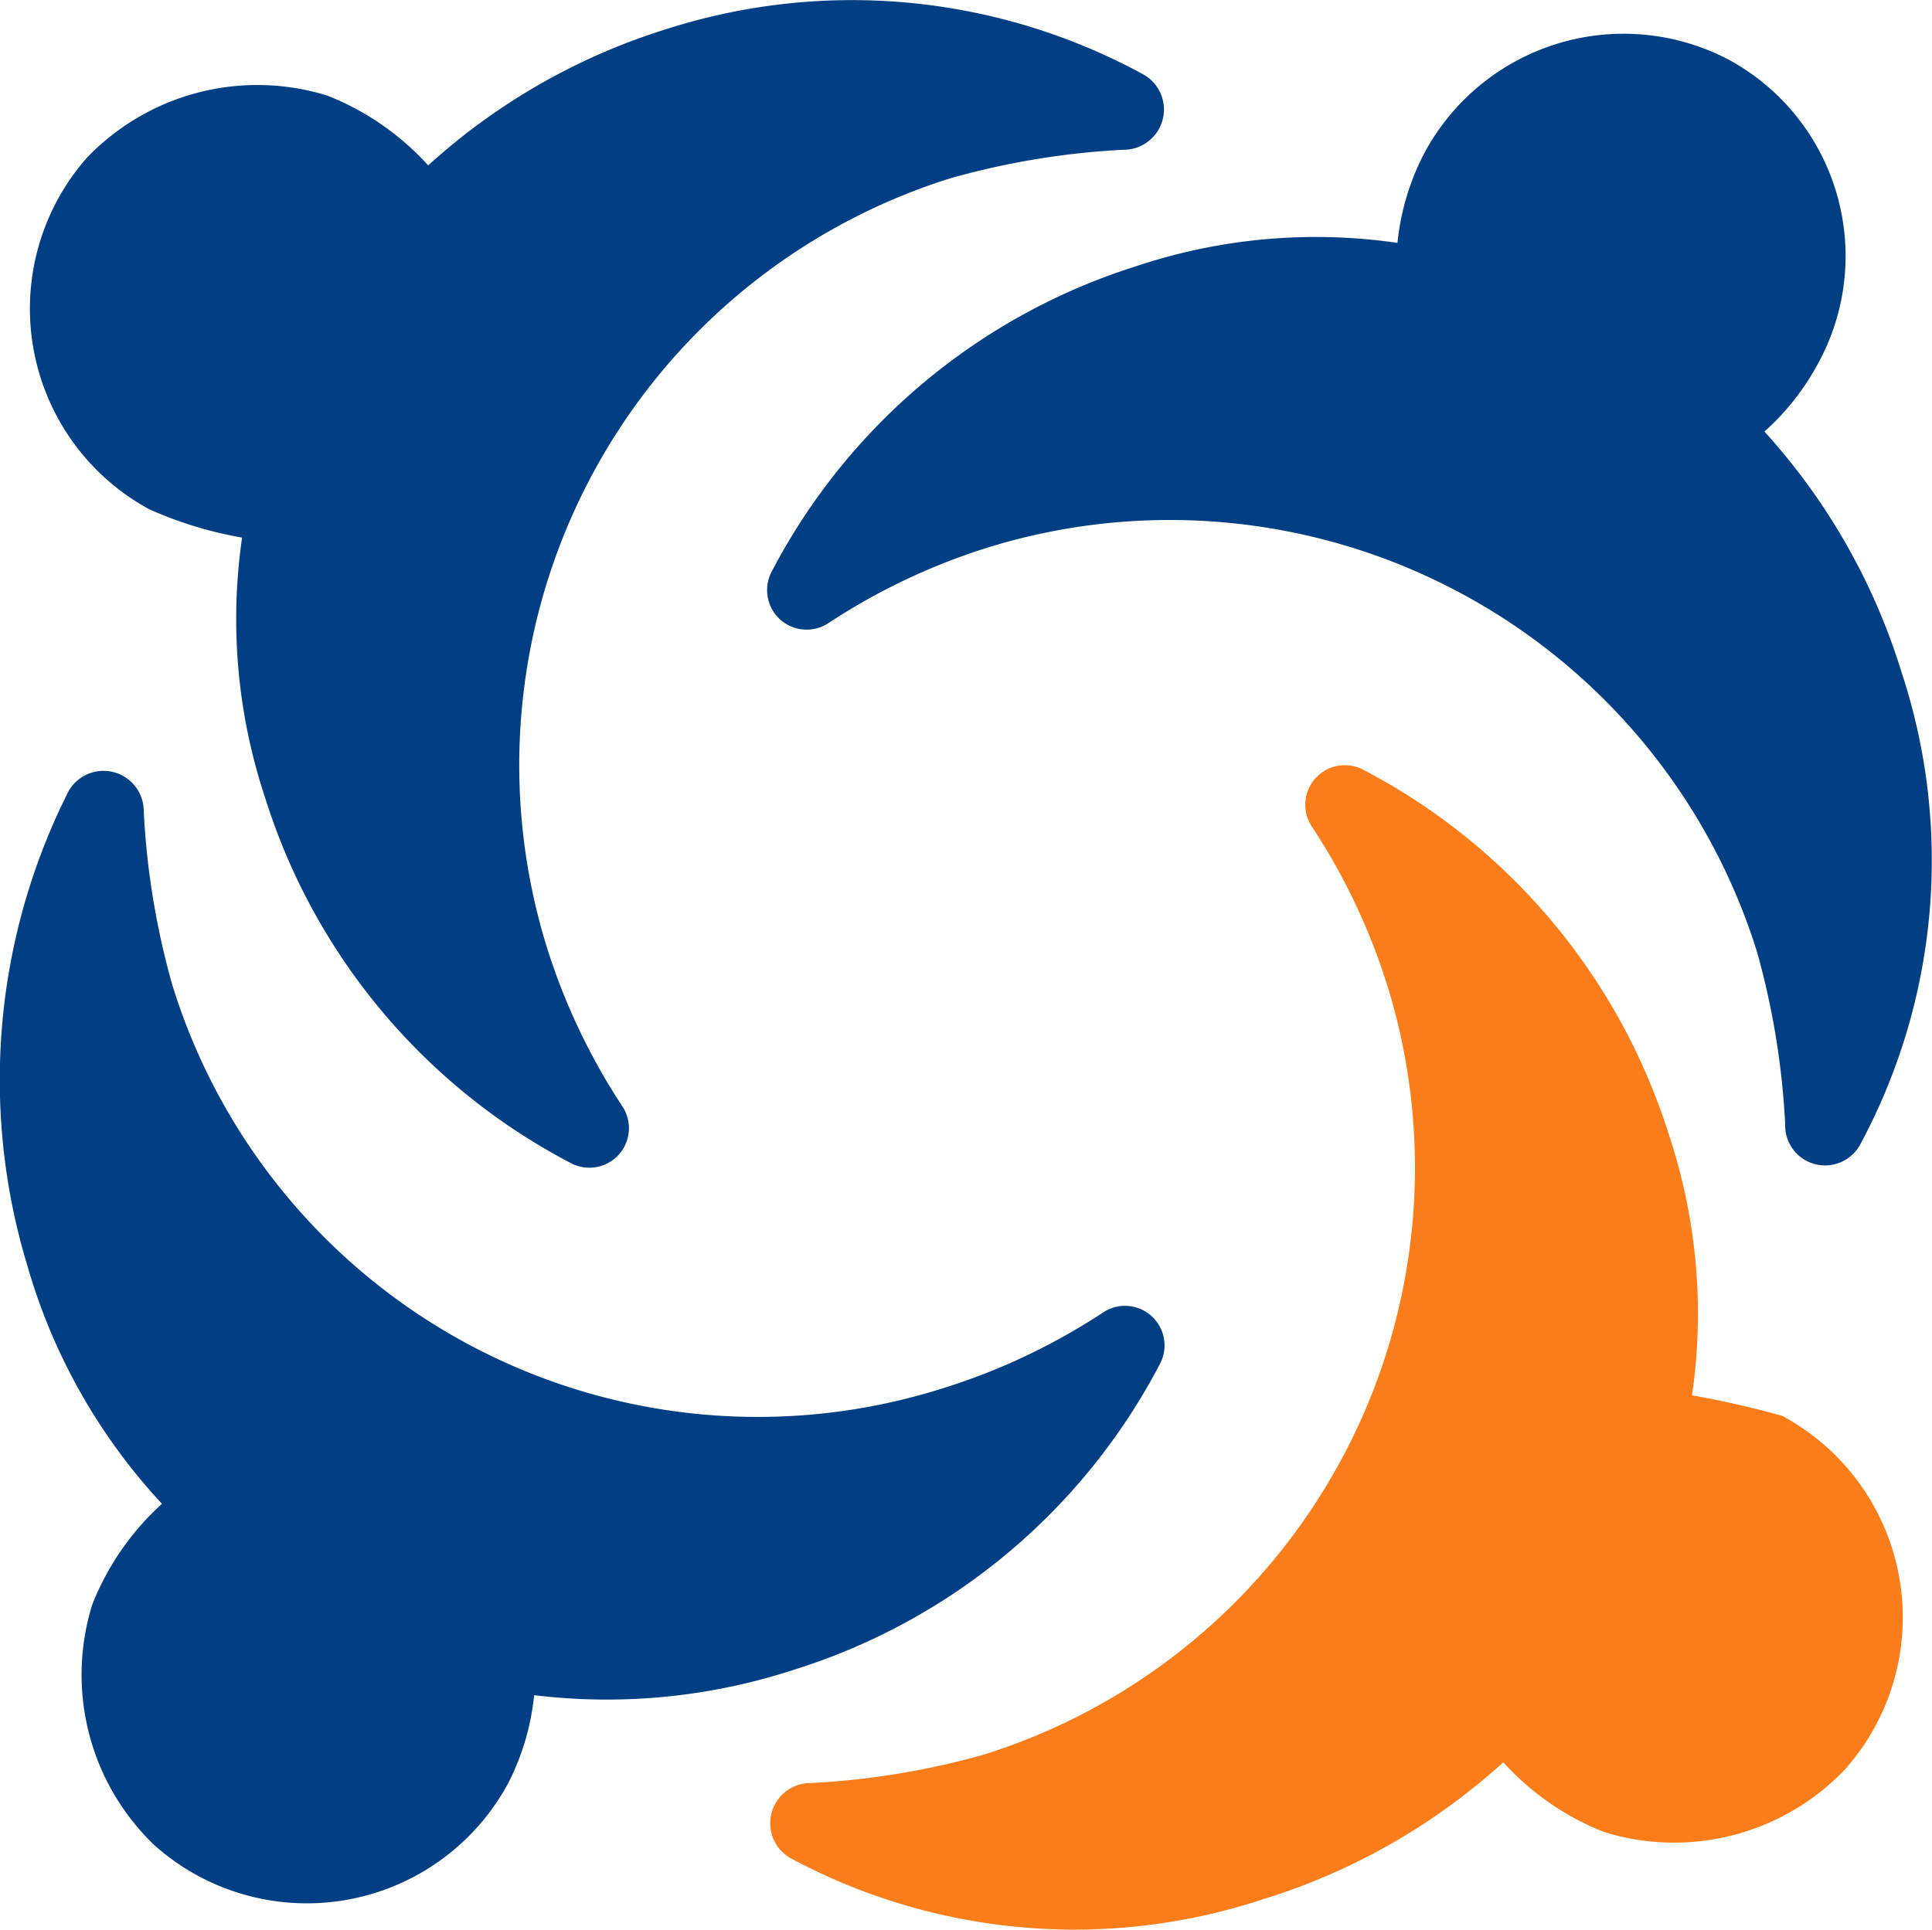 <svg xmlns="http://www.w3.org/2000/svg" width="64.491" height="64.434" viewBox="0 0 64.491 64.434">
  <g id="Gruppe_2" data-name="Gruppe 2" transform="translate(-559 -1203)">
    <path id="Pfad_7" data-name="Pfad 7" d="M29.478,62.627A20.762,20.762,0,0,0,41.643,52.446a1.32,1.32,0,0,0-1.9-1.726,21.144,21.144,0,0,1-5.263,2.5,20.449,20.449,0,0,1-25.8-13.459,26.1,26.1,0,0,1-.949-5.781,1.343,1.343,0,0,0-2.5-.69,21.371,21.371,0,0,0-1.38,15.875A19.6,19.6,0,0,0,8.34,57.1,8.988,8.988,0,0,0,6.011,60.47a7.879,7.879,0,0,0,2.071,8.024A7.638,7.638,0,0,0,19.9,66.423a8.275,8.275,0,0,0,.863-2.933,20.086,20.086,0,0,0,8.714-.863" transform="translate(556.067 1196.109)" fill="#023e84"/>
    <path id="Pfad_8" data-name="Pfad 8" d="M63.5,53.451a18.909,18.909,0,0,0-.776-8.714A20.762,20.762,0,0,0,52.546,32.572a1.32,1.32,0,0,0-1.726,1.9,21.144,21.144,0,0,1,2.5,5.263A20.533,20.533,0,0,1,39.863,65.444a26.1,26.1,0,0,1-5.781.949,1.343,1.343,0,0,0-.69,2.5,20.028,20.028,0,0,0,15.789,1.38A21.174,21.174,0,0,0,57.2,65.7a8.988,8.988,0,0,0,3.365,2.329,7.879,7.879,0,0,0,8.024-2.071,7.638,7.638,0,0,0-2.071-11.82,30.964,30.964,0,0,0-3.02-.69" transform="translate(551.98 1196.139)" fill="#fa7d19"/>
    <path id="Pfad_9" data-name="Pfad 9" d="M64.694,4.962A7.544,7.544,0,0,0,54.514,8.154a8.275,8.275,0,0,0-.863,2.933,18.909,18.909,0,0,0-8.714.776A20.762,20.762,0,0,0,32.772,22.045a1.32,1.32,0,0,0,1.9,1.726,21.144,21.144,0,0,1,5.263-2.5A20.533,20.533,0,0,1,65.644,34.727a26.1,26.1,0,0,1,.949,5.781,1.333,1.333,0,0,0,2.5.69,20.028,20.028,0,0,0,1.38-15.789A21.174,21.174,0,0,0,65.9,17.386a8.264,8.264,0,0,0,1.726-2.157A7.461,7.461,0,0,0,64.694,4.962" transform="translate(551.997 1200.023)" fill="#023e84"/>
    <path id="Pfad_10" data-name="Pfad 10" d="M11.172,20.746a18.909,18.909,0,0,0,.776,8.714A20.762,20.762,0,0,0,22.129,41.625a1.32,1.32,0,0,0,1.726-1.9,21.144,21.144,0,0,1-2.5-5.263A20.533,20.533,0,0,1,34.812,8.753,26.1,26.1,0,0,1,40.592,7.8a1.343,1.343,0,0,0,.69-2.5A20.3,20.3,0,0,0,25.407,3.749a21.174,21.174,0,0,0-8.024,4.573,8.988,8.988,0,0,0-3.365-2.329A7.879,7.879,0,0,0,5.995,8.063,7.622,7.622,0,0,0,8.066,19.8a12.942,12.942,0,0,0,3.106.949" transform="translate(555.91 1200.2)" fill="#023e84"/>
  </g>
</svg>
